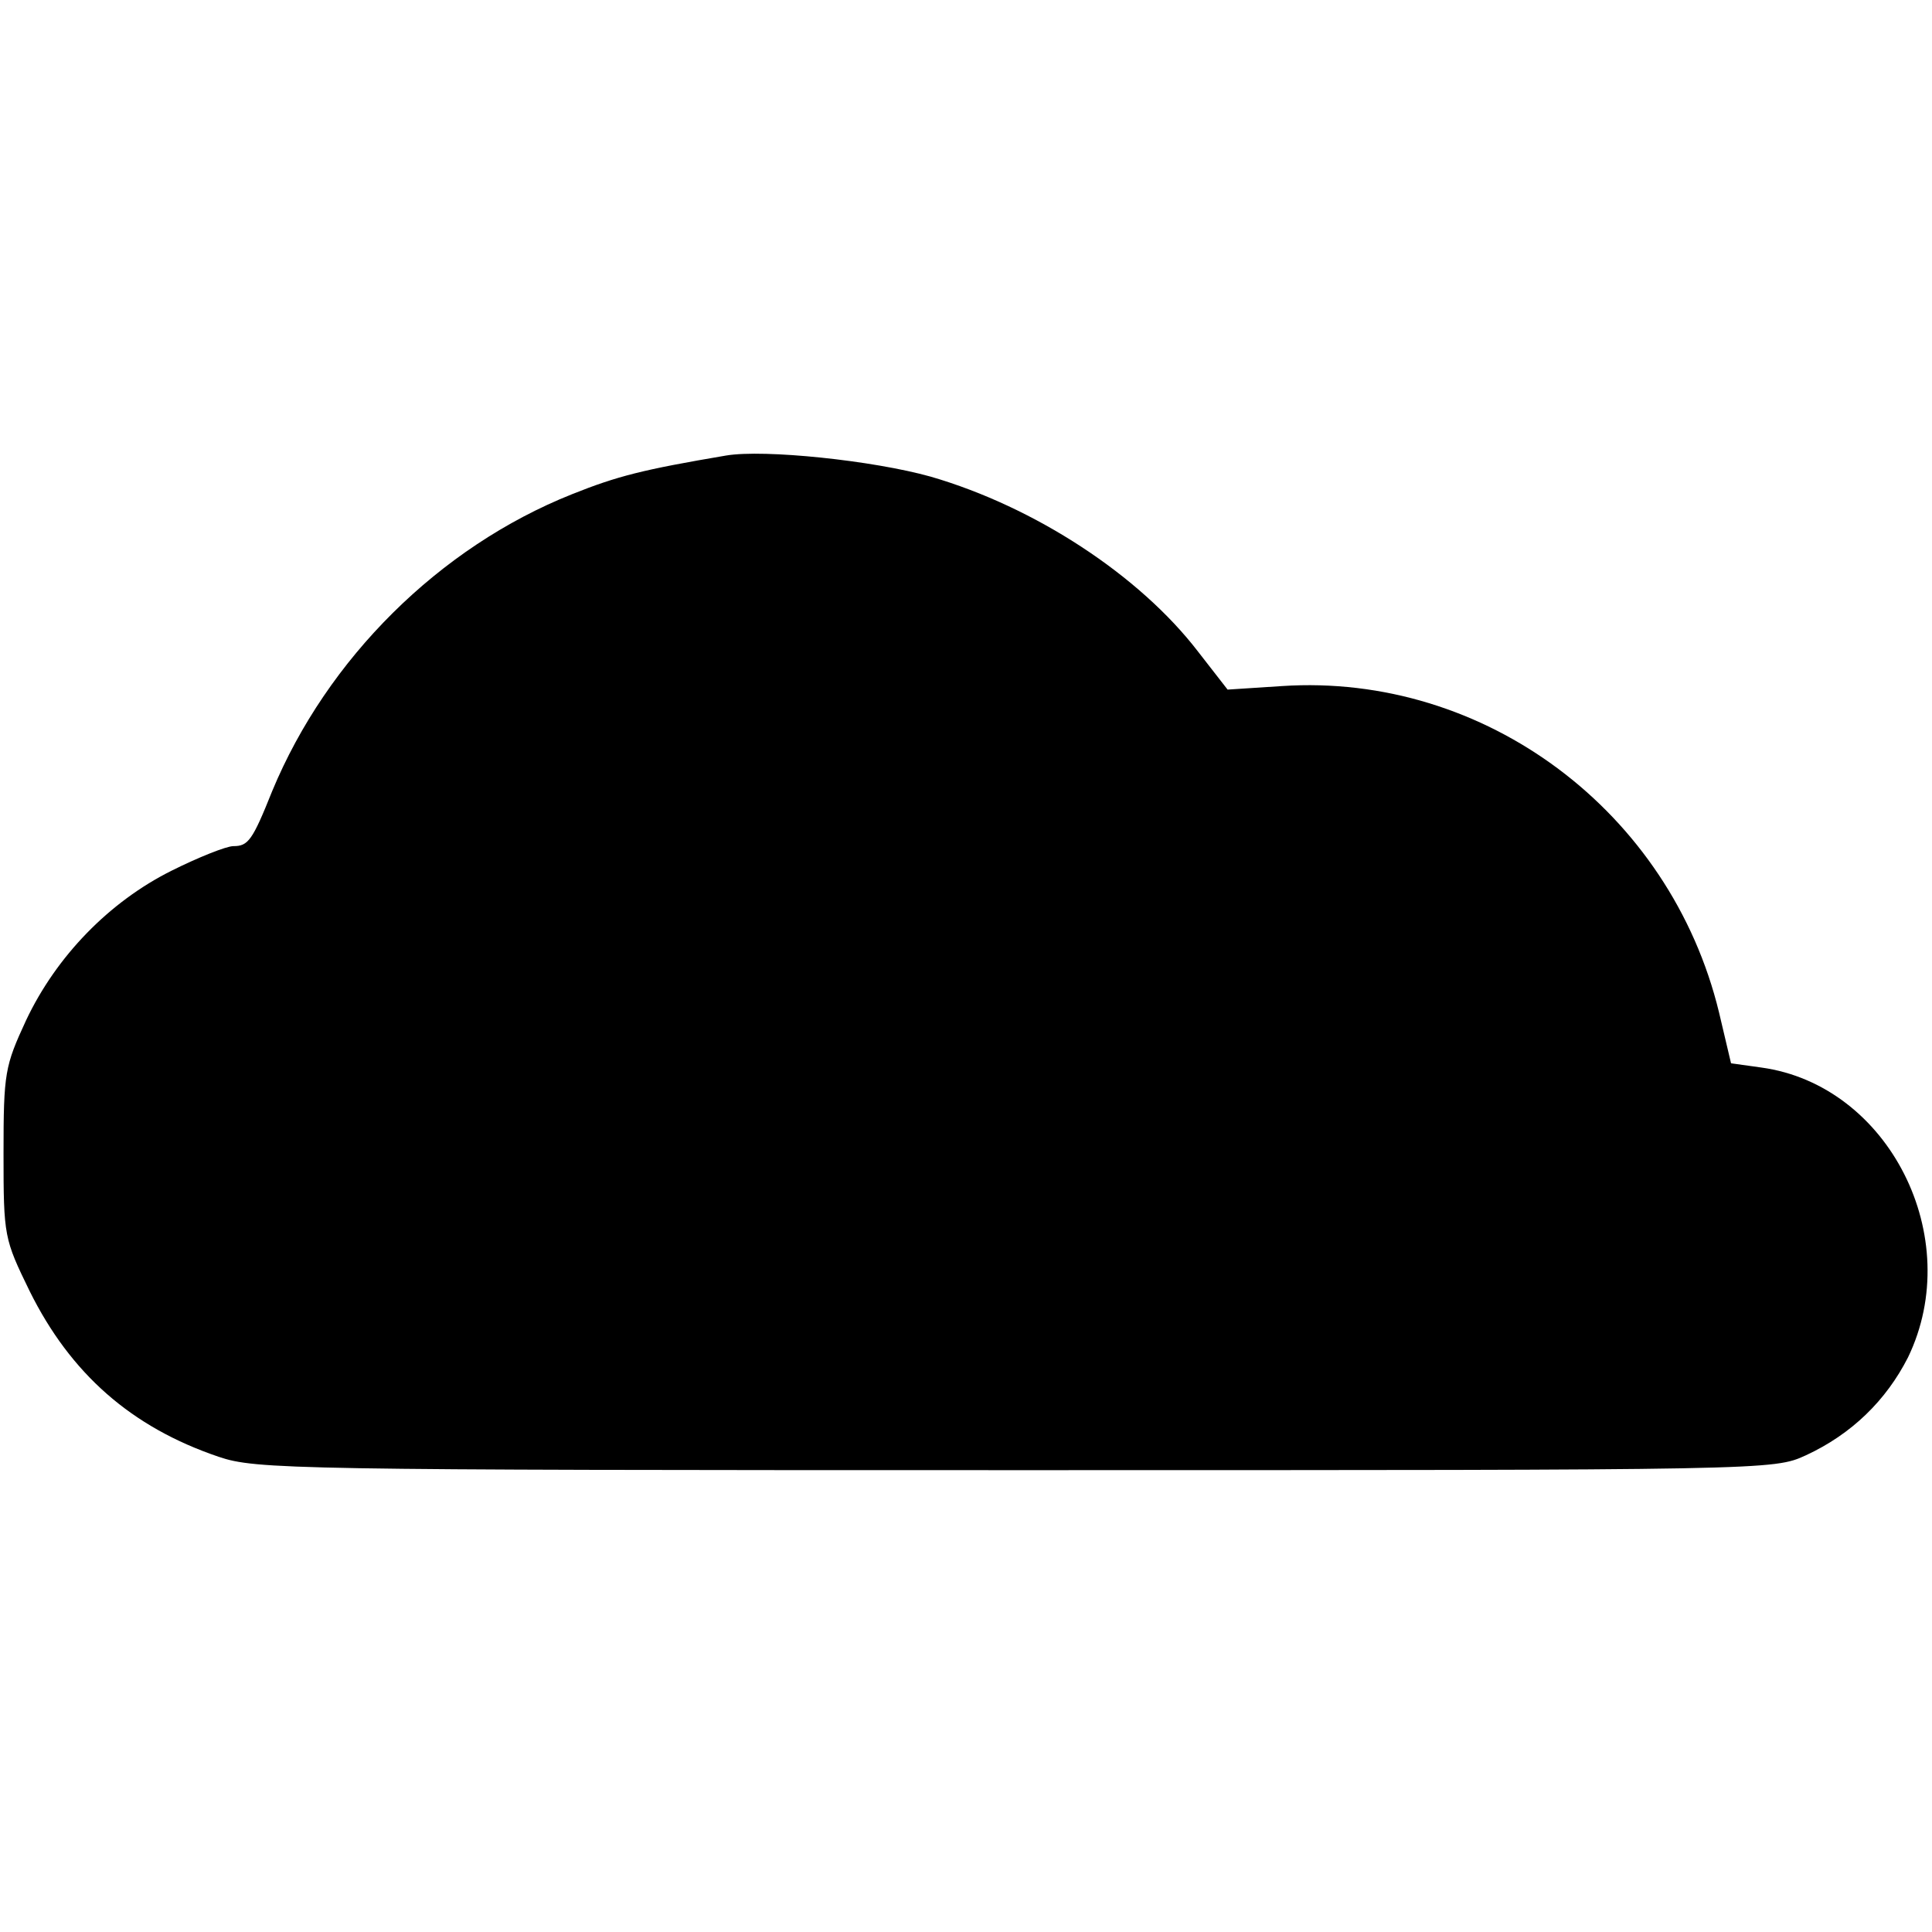 <?xml version="1.0" encoding="UTF-8" standalone="yes"?>
<svg version="1.0" xmlns="http://www.w3.org/2000/svg" width="72.249mm" height="72.249mm" viewBox="0 0 274 274" preserveAspectRatio="xMidYMid meet">
  <g transform="translate(0,274) scale(0.1,-0.1)" fill="#000000" stroke="none">
    <path d="M1030 2094 c-118 -20 -154 -29 -219 -55 -188 -75 -347 -233 -425
-421 -28 -70 -34 -78 -55 -78 -10 0 -50 -16 -88 -35 -88 -44 -163 -121 -206
-212 -30 -65 -32 -74 -32 -189 0 -118 1 -121 37 -195 58 -117 144 -193 268
-235 53 -18 103 -19 1130 -19 1072 0 1075 0 1121 21 65 30 114 78 145 139 82
170 -27 386 -208 411 l-43 6 -17 72 c-69 285 -332 482 -620 463 l-77 -5 -42
54 c-83 108 -231 205 -379 248 -82 23 -236 39 -290 30z"/>
  </g>
</svg>